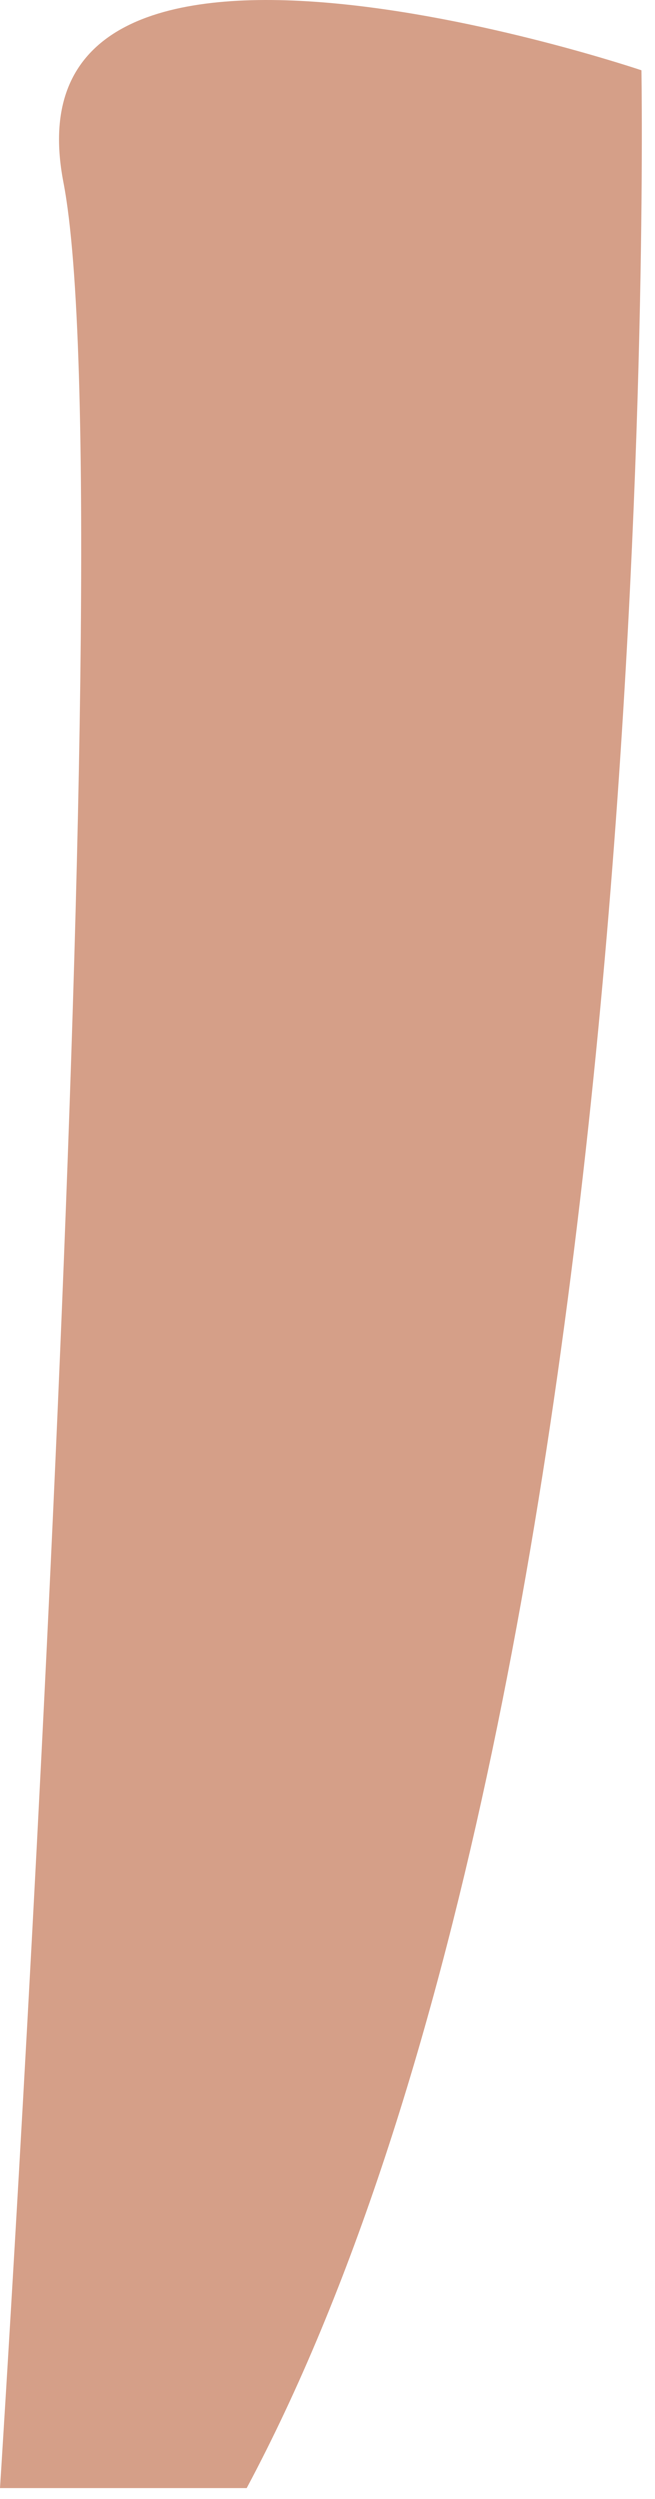 <?xml version="1.0" encoding="utf-8"?>
<svg xmlns="http://www.w3.org/2000/svg" fill="none" height="100%" overflow="visible" preserveAspectRatio="none" style="display: block;" viewBox="0 0 27 103" width="100%">
<path d="M26.441 2.897C26.441 2.897 27.603 69.91 10.169 102.55H0C0 102.55 5.23 21.094 2.615 7.519C-0.001 -6.057 26.441 2.897 26.441 2.897Z" fill="#D59F88" id="Vector"/>
</svg>